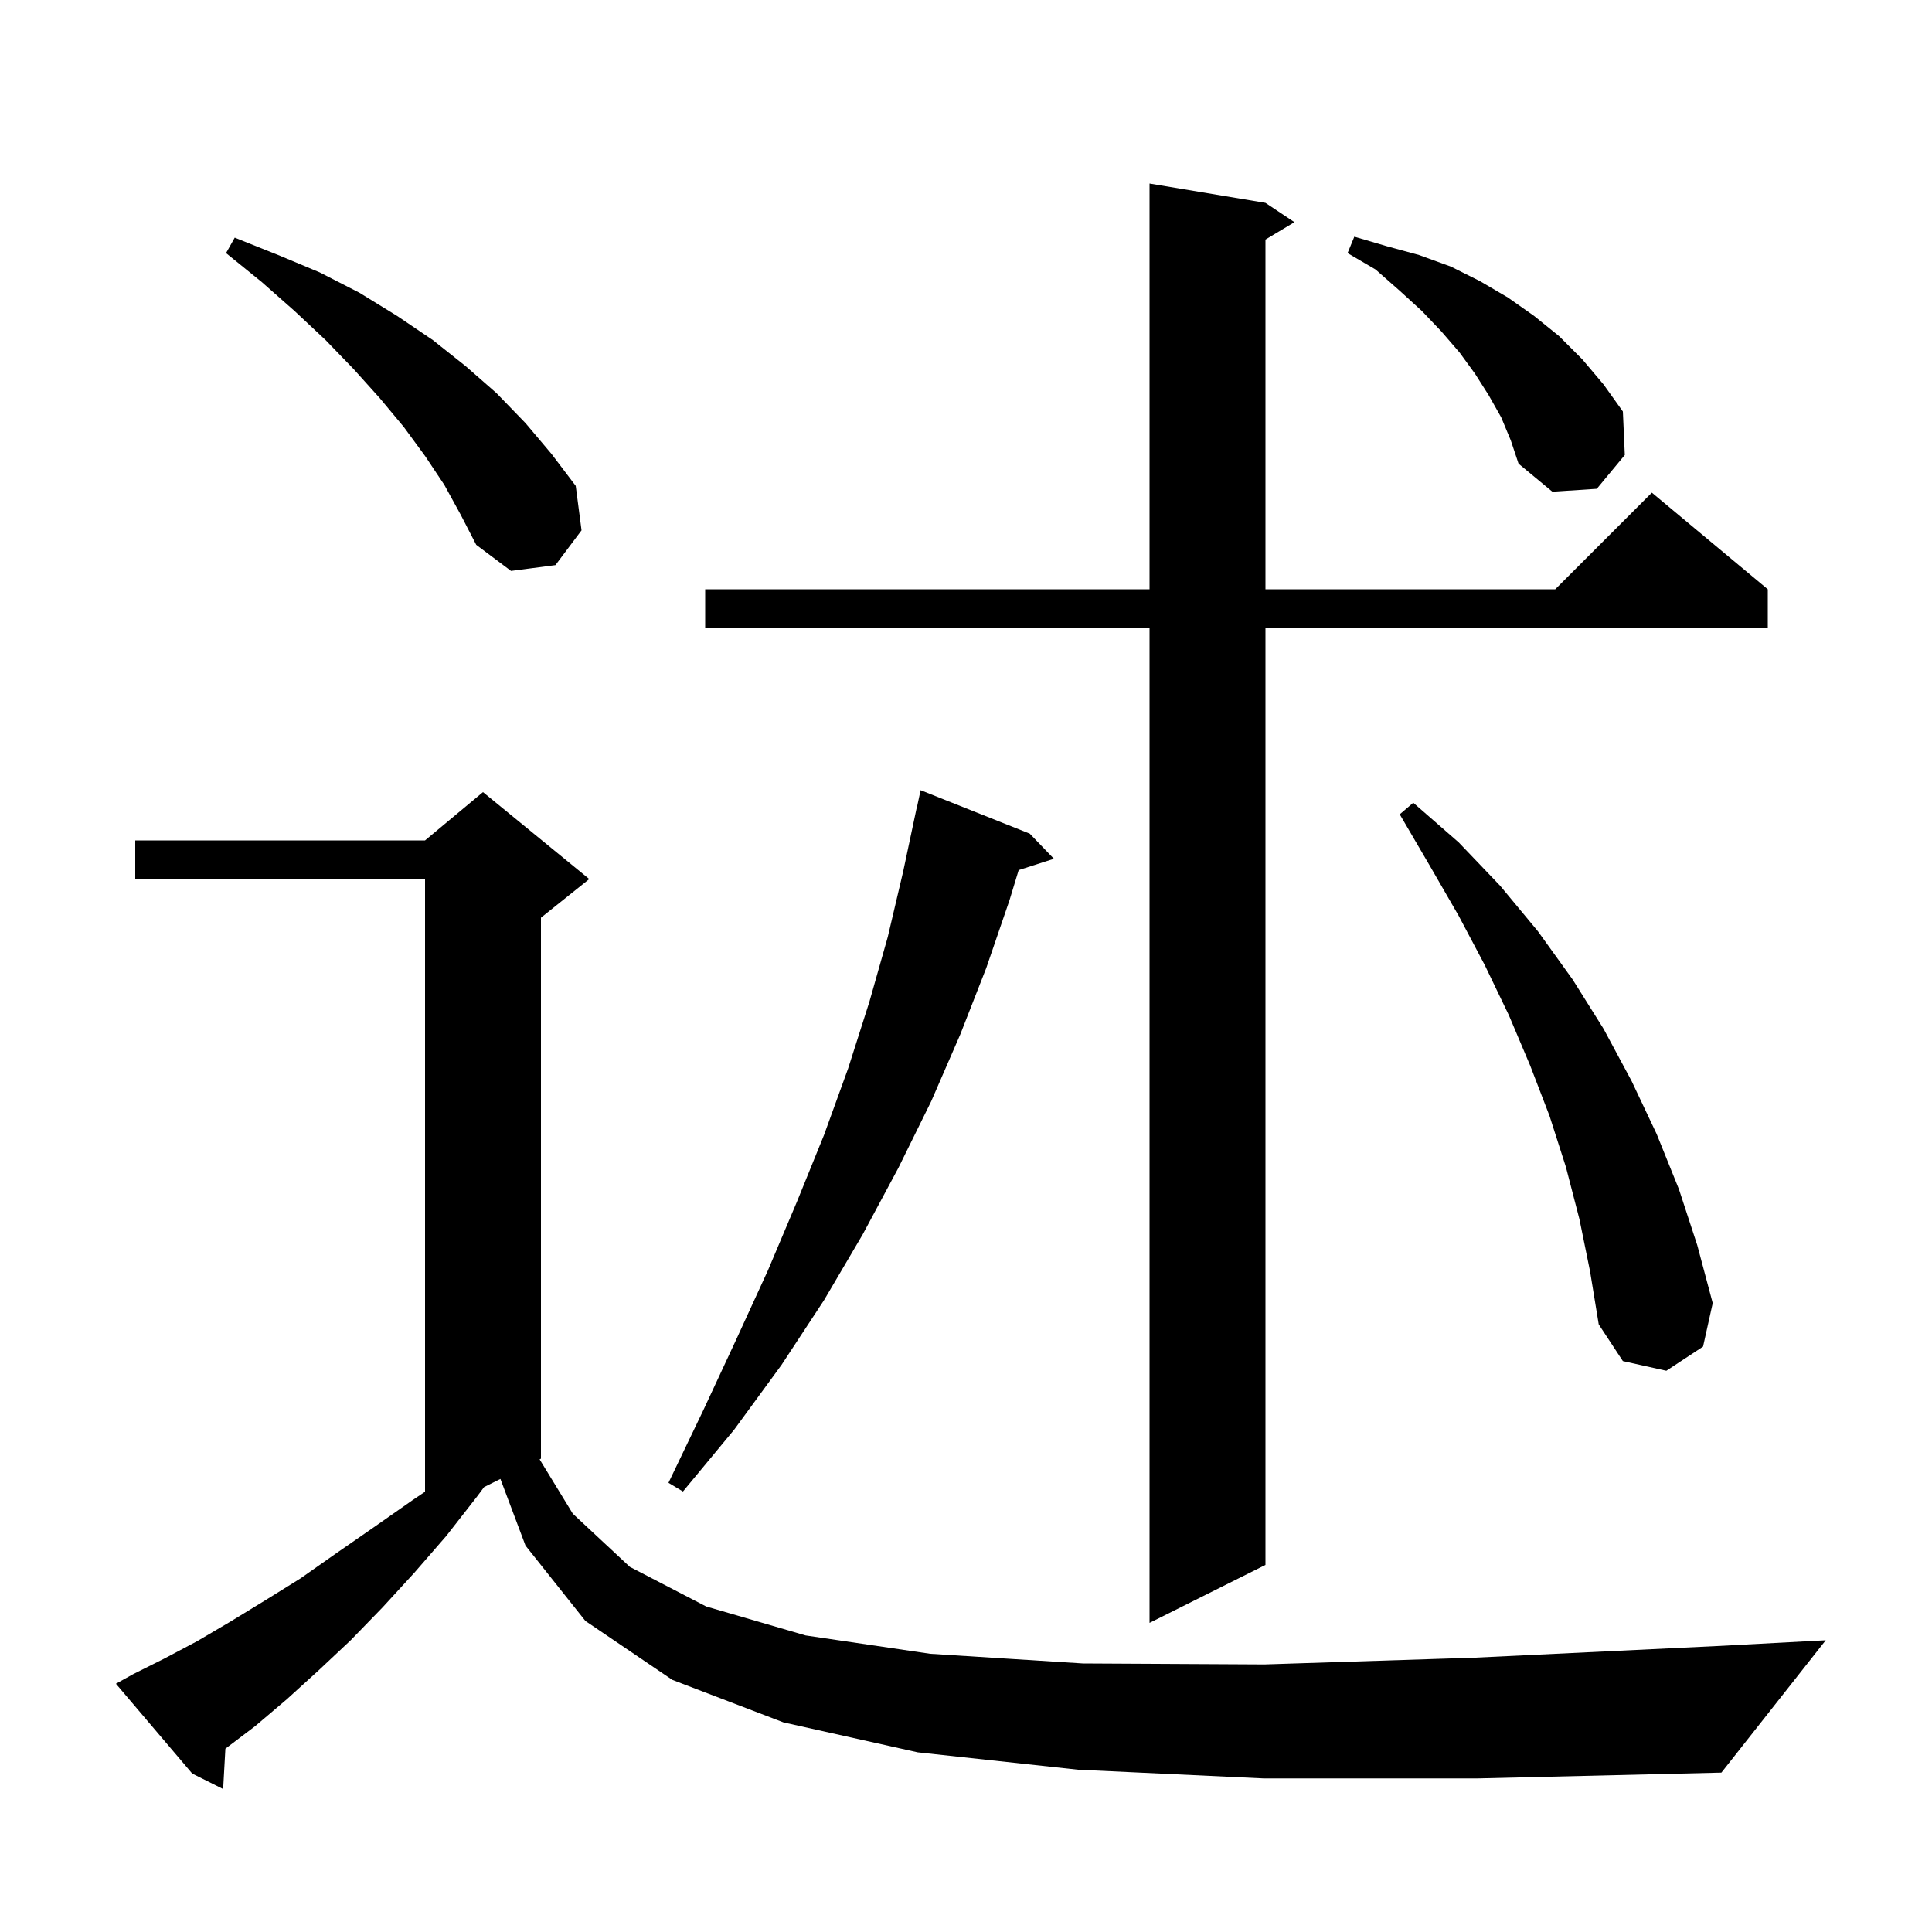 <svg xmlns="http://www.w3.org/2000/svg" xmlns:xlink="http://www.w3.org/1999/xlink" version="1.1" baseProfile="full" viewBox="0 0 200 200" width="200" height="200">
<g fill="black">
<path d="M 130.8 184.1 L 111.6 183.2 L 95.0 181.4 L 81.1 178.3 L 69.6 173.9 L 60.6 167.8 L 54.4 160.0 L 51.803 153.099 L 50.111 153.944 L 49.4 154.9 L 46.2 159.0 L 42.9 162.8 L 39.6 166.4 L 36.3 169.8 L 33.0 172.9 L 29.7 175.9 L 26.4 178.7 L 23.332 181.024 L 23.1 185.2 L 19.9 183.6 L 12.0 174.3 L 13.8 173.3 L 17.0 171.7 L 20.4 169.9 L 23.8 167.9 L 27.4 165.7 L 31.1 163.4 L 34.8 160.8 L 38.7 158.1 L 42.7 155.3 L 44.0 154.423 L 44.0 91.0 L 14.0 91.0 L 14.0 87.0 L 44.0 87.0 L 50.0 82.0 L 61.0 91.0 L 56.0 95.0 L 56.0 151.0 L 55.86 151.07 L 59.3 156.7 L 65.2 162.2 L 73.1 166.3 L 83.4 169.3 L 96.3 171.2 L 112.1 172.2 L 130.9 172.3 L 152.7 171.6 L 177.7 170.4 L 189.0 169.8 L 178.2 183.5 L 153.0 184.1 Z M 131.0 21.0 L 134.0 23.0 L 131.0 24.8 L 131.0 61.0 L 161.0 61.0 L 171.0 51.0 L 183.0 61.0 L 183.0 65.0 L 131.0 65.0 L 131.0 162.0 L 119.0 168.0 L 119.0 65.0 L 73.0 65.0 L 73.0 61.0 L 119.0 61.0 L 119.0 19.0 Z M 106.6 86.3 L 109.1 88.9 L 105.452 90.073 L 104.5 93.2 L 102.1 100.2 L 99.4 107.1 L 96.4 114.0 L 93.0 120.9 L 89.3 127.8 L 85.3 134.6 L 80.9 141.3 L 76.0 148.0 L 70.7 154.4 L 69.2 153.5 L 72.8 146.0 L 76.2 138.7 L 79.5 131.5 L 82.5 124.4 L 85.3 117.5 L 87.8 110.6 L 90.0 103.7 L 91.9 97.0 L 93.5 90.2 L 94.9 83.6 L 94.914 83.603 L 95.3 81.8 Z M 163.5 126.2 L 162.1 120.8 L 160.4 115.5 L 158.4 110.3 L 156.2 105.1 L 153.7 99.9 L 151.0 94.8 L 148.0 89.6 L 144.9 84.3 L 146.3 83.1 L 151.0 87.2 L 155.3 91.7 L 159.2 96.4 L 162.8 101.4 L 166.0 106.5 L 168.9 111.9 L 171.5 117.4 L 173.8 123.1 L 175.7 128.9 L 177.3 134.9 L 176.3 139.4 L 172.5 141.9 L 168.0 140.9 L 165.5 137.1 L 164.6 131.6 Z M 46.0 50.2 L 44.0 47.2 L 41.8 44.2 L 39.3 41.2 L 36.6 38.2 L 33.7 35.2 L 30.5 32.2 L 27.1 29.2 L 23.4 26.2 L 24.3 24.6 L 28.8 26.4 L 33.1 28.2 L 37.2 30.3 L 41.1 32.7 L 44.8 35.2 L 48.2 37.9 L 51.4 40.7 L 54.4 43.8 L 57.1 47.0 L 59.6 50.3 L 60.2 54.9 L 57.5 58.5 L 52.9 59.1 L 49.3 56.4 L 47.7 53.3 Z M 155.4 43.2 L 154.1 40.9 L 152.7 38.7 L 151.1 36.5 L 149.2 34.3 L 147.2 32.2 L 144.9 30.1 L 142.4 27.9 L 139.5 26.2 L 140.2 24.5 L 143.6 25.5 L 146.9 26.4 L 150.2 27.6 L 153.2 29.1 L 156.1 30.8 L 158.8 32.7 L 161.4 34.8 L 163.8 37.2 L 166.0 39.8 L 168.0 42.6 L 168.2 47.1 L 165.3 50.6 L 160.7 50.9 L 157.2 48.0 L 156.4 45.6 Z " />
</g>
</svg>
